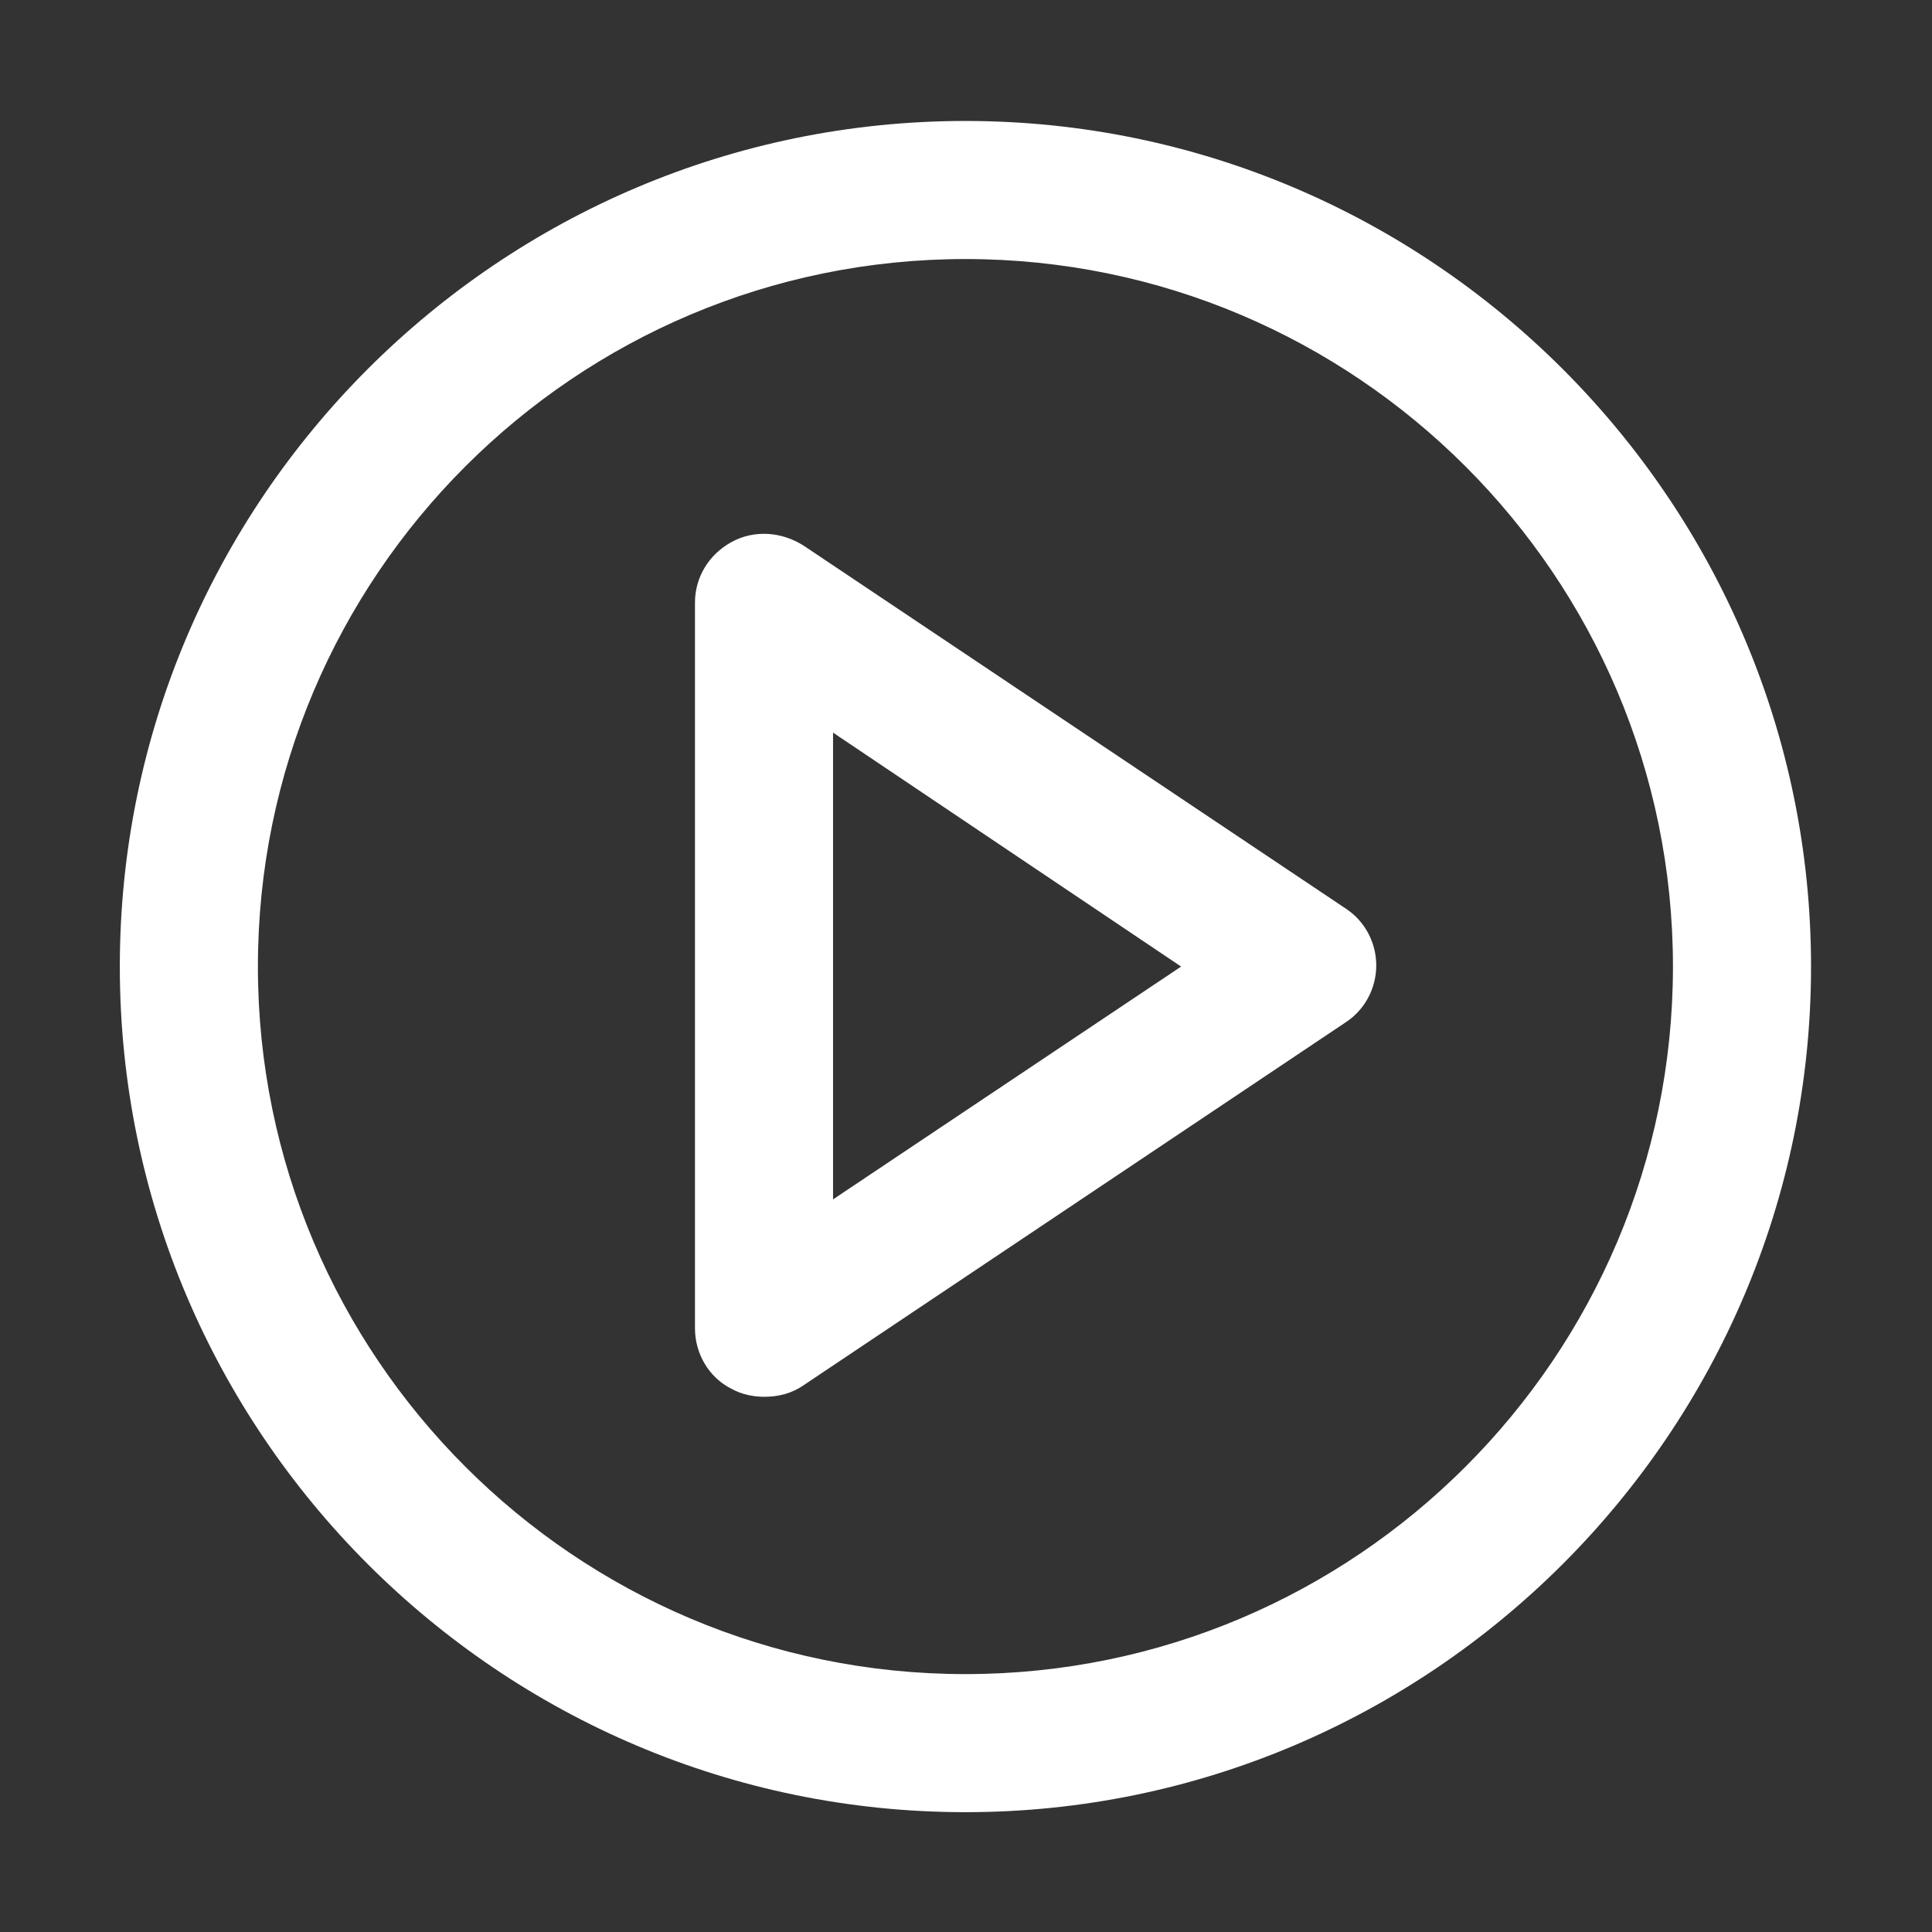<?xml version="1.0" encoding="utf-8"?>
<!-- Generator: Adobe Illustrator 25.2.1, SVG Export Plug-In . SVG Version: 6.00 Build 0)  -->
<svg version="1.1" id="Layer_1" xmlns="http://www.w3.org/2000/svg" xmlns:xlink="http://www.w3.org/1999/xlink" x="0px" y="0px"
	 viewBox="0 0 169.3 169.3" style="enable-background:new 0 0 169.3 169.3;" xml:space="preserve">
<rect x="0" y="0" width="169.3" height="169.3" fill="#333333" stroke="none"/>
<style type="text/css">
	.st0{fill:#FFFFFF;}
</style>
<path class="st0" d="M10.5,84.7c0,40.9,33.3,74.1,74.1,74.1s74.1-33.3,74.1-74.1s-33.3-74.1-74.1-74.1S10.5,43.8,10.5,84.7z
	 M146.6,84.7c0,34.2-27.8,62-62,62s-62-27.8-62-62s27.8-62,62-62S146.6,50.5,146.6,84.7z"/>
<path class="st0" d="M64.1,47.5c-2,1.1-3.2,3.1-3.2,5.3v63.6c0,2.2,1.2,4.3,3.2,5.3c0.9,0.5,1.9,0.7,2.9,0.7c1.2,0,2.4-0.3,3.4-1
	l47.5-31.8c1.7-1.1,2.7-3,2.7-5c0-2-1-3.9-2.7-5L70.4,47.8C68.5,46.6,66.1,46.4,64.1,47.5z M73,64.2l30.5,20.5L73,105.1V64.2z"/>
</svg>
